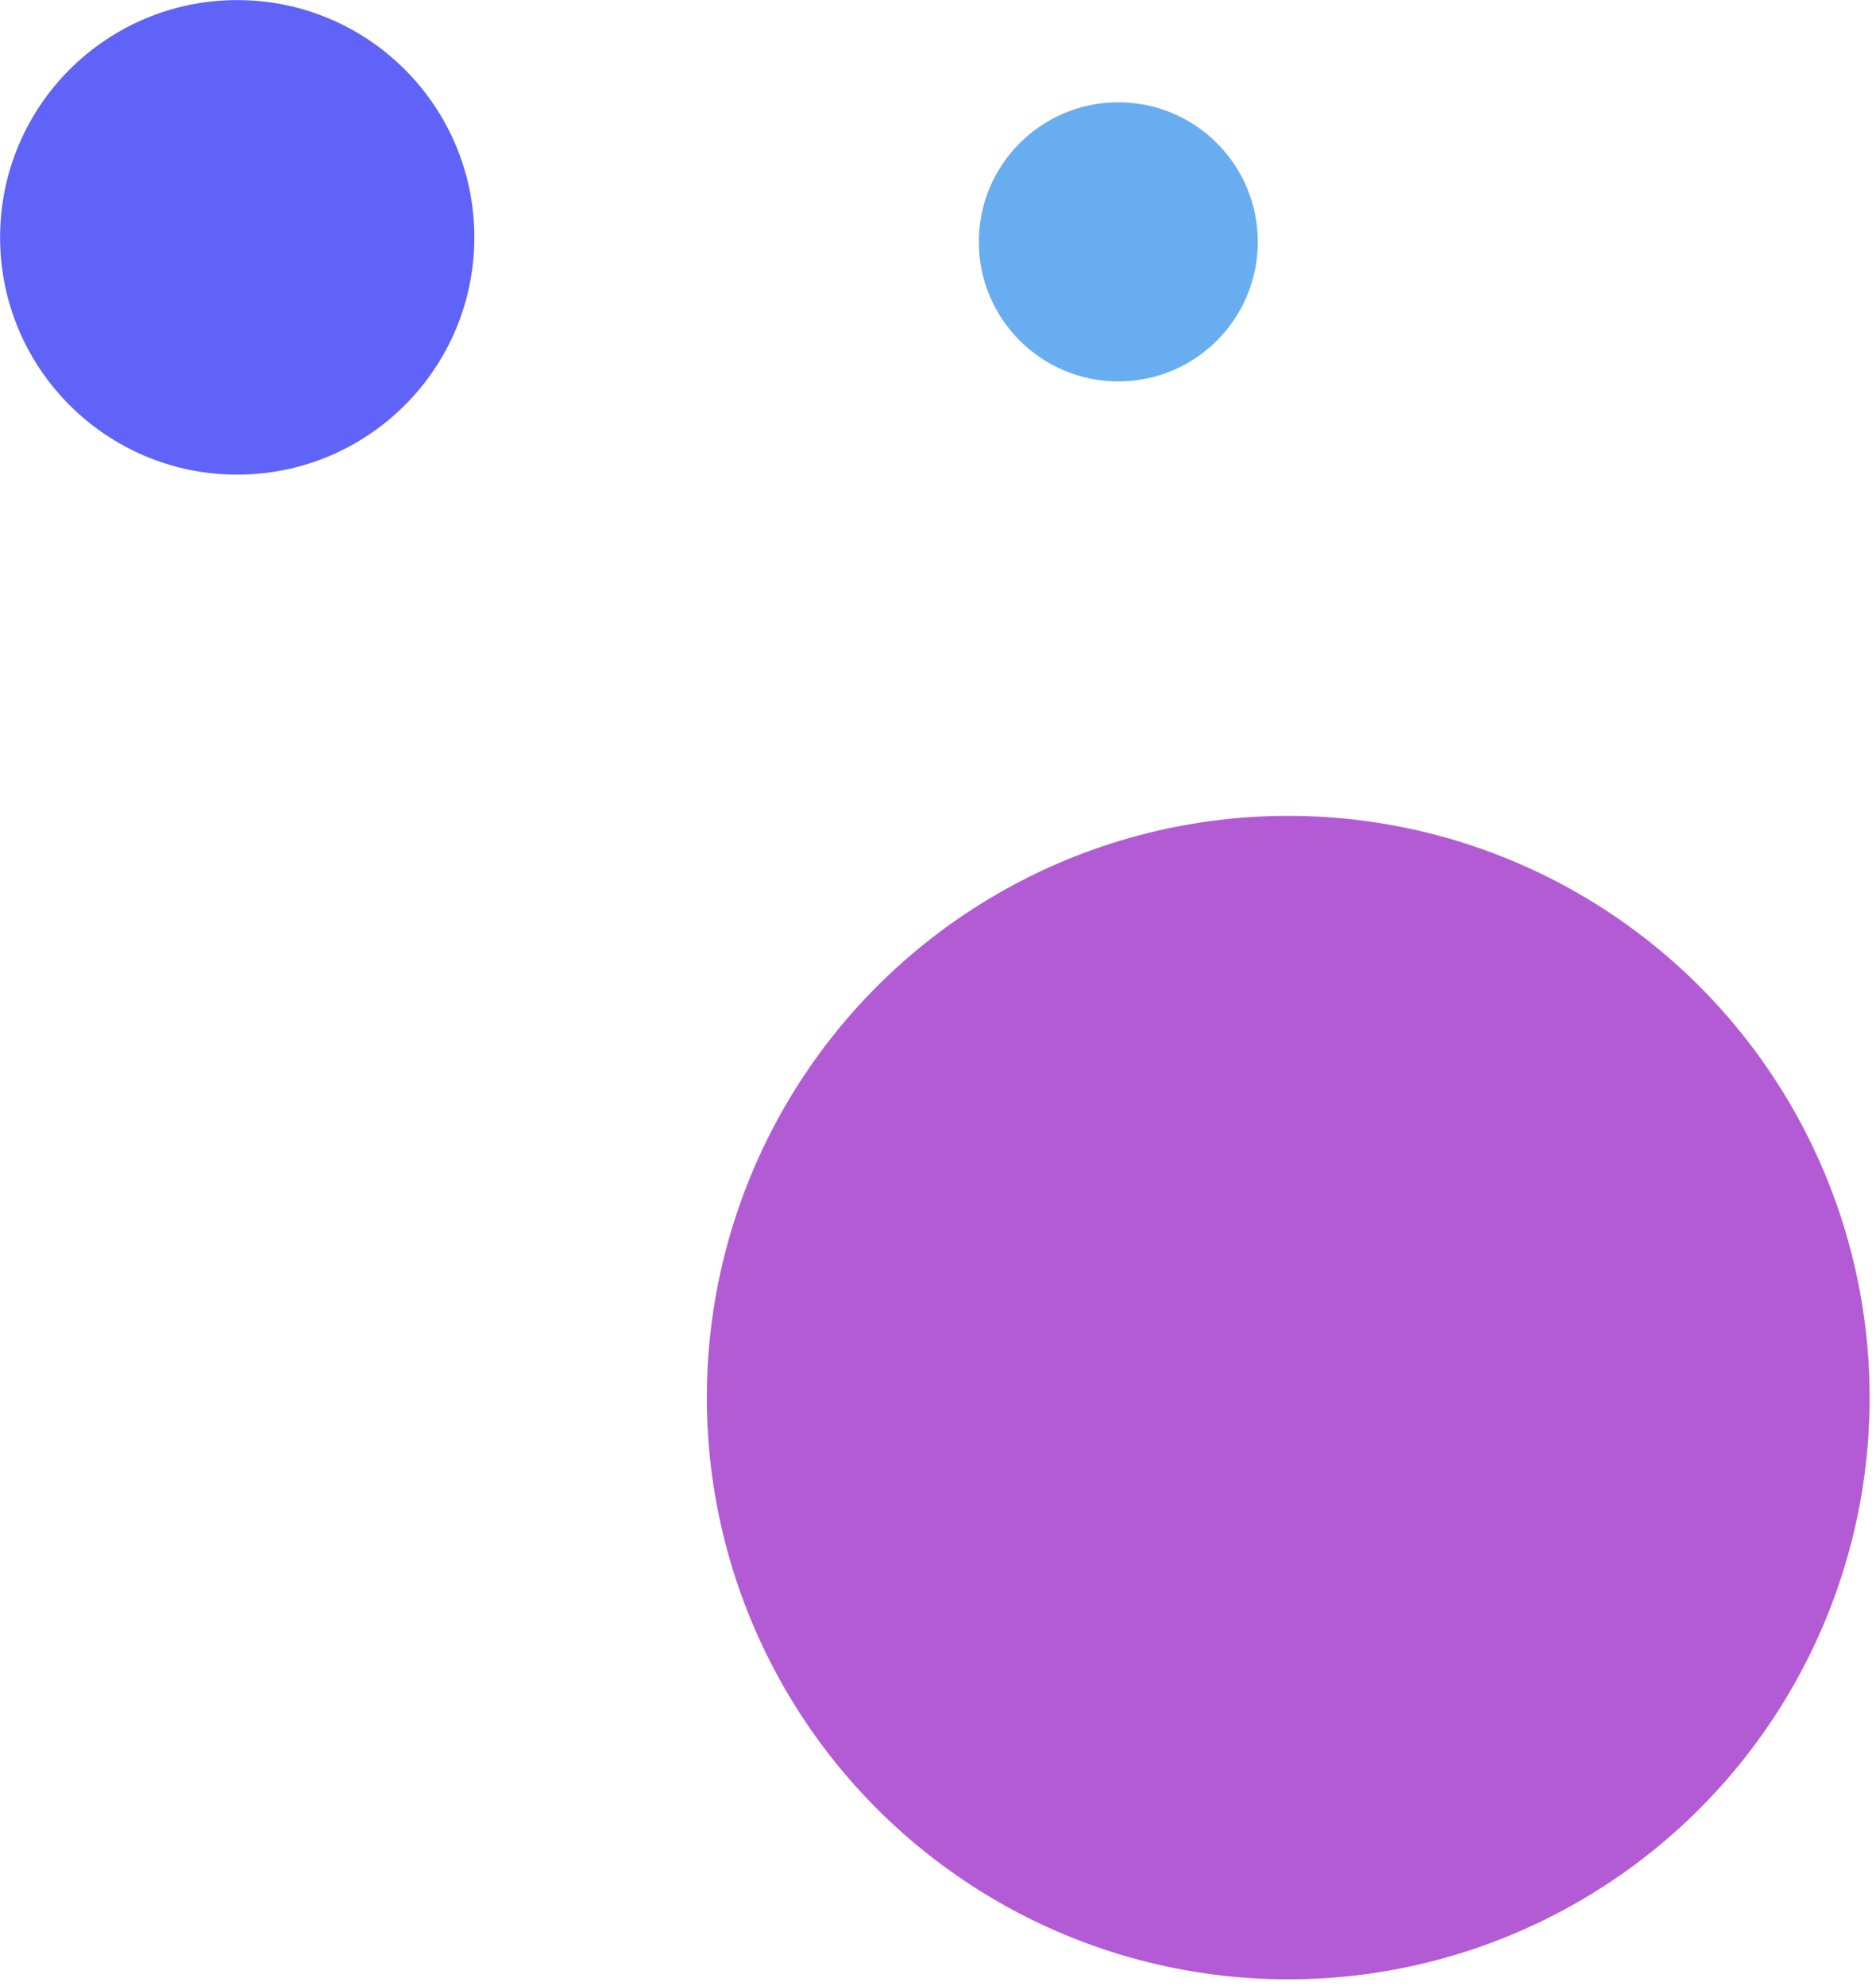 <?xml version="1.0" encoding="UTF-8" standalone="no"?>
<!DOCTYPE svg PUBLIC "-//W3C//DTD SVG 1.1//EN" "http://www.w3.org/Graphics/SVG/1.1/DTD/svg11.dtd">
<svg width="100%" height="100%" viewBox="0 0 121 128" version="1.1" xmlns="http://www.w3.org/2000/svg" xmlns:xlink="http://www.w3.org/1999/xlink" xml:space="preserve" xmlns:serif="http://www.serif.com/" style="fill-rule:evenodd;clip-rule:evenodd;stroke-linejoin:round;stroke-miterlimit:2;">
    <g id="dots" transform="matrix(1,0,0,1,-1244.41,-3323.41)">
        <circle id="Ellipse-4-copy-4" serif:id="Ellipse 4 copy 4" cx="1259.71" cy="3338.71" r="15.294" style="fill:rgb(95,99,247);"/>
        <circle id="Ellipse-4-copy-5" serif:id="Ellipse 4 copy 5" cx="1327.5" cy="3413.5" r="37.5" style="fill:rgb(179,91,213);"/>
        <circle id="Ellipse-4-copy-7" serif:id="Ellipse 4 copy 7" cx="1316.54" cy="3339" r="8.997" style="fill:rgb(105,173,241);"/>
    </g>
</svg>
